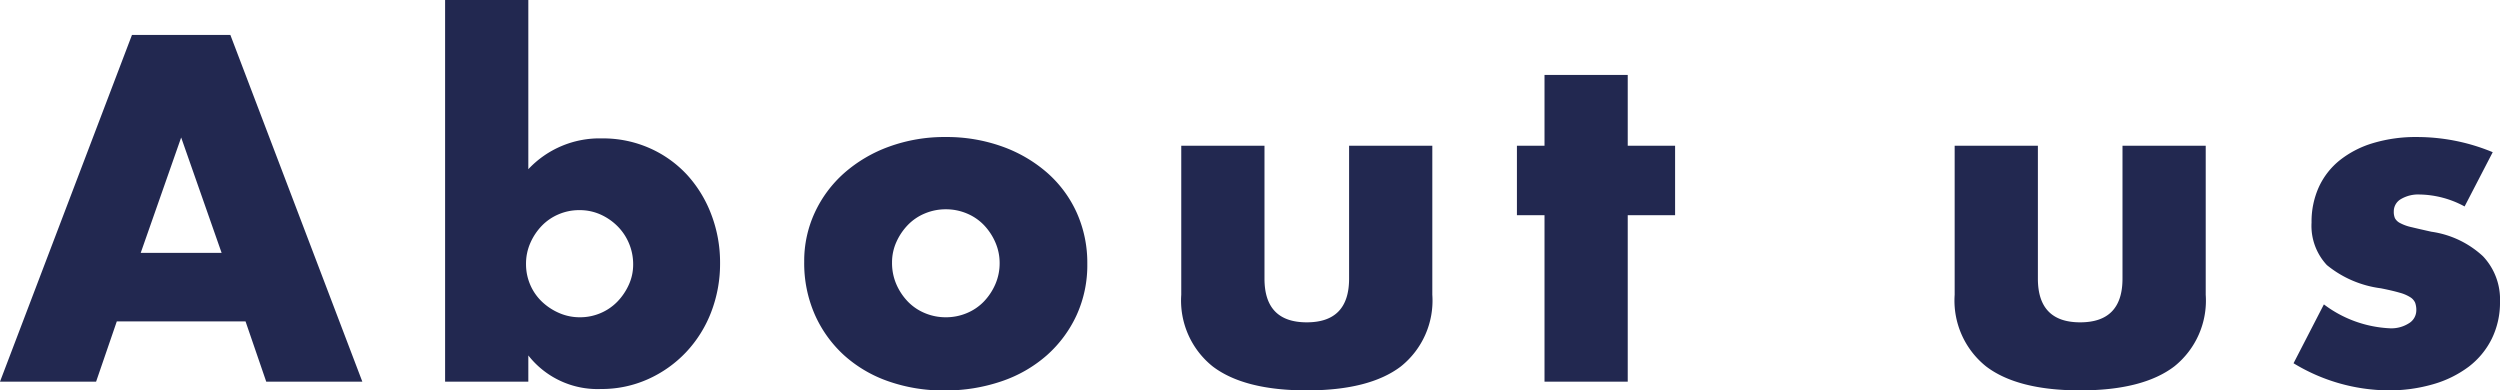 <svg xmlns="http://www.w3.org/2000/svg" width="163.11" height="25.47" viewBox="0 0 163.11 25.47">
  <path id="パス_50727" data-name="パス 50727" d="M-67.44-8.4l-2.64-7.53L-72.72-8.4Zm1.56,4.47h-8.4L-75.63,0H-81.9l8.61-22.62h6.42L-58.26,0h-6.27Zm25.29-3.72a3.5,3.5,0,0,0-.27-1.365,3.466,3.466,0,0,0-.75-1.125,3.729,3.729,0,0,0-1.11-.765,3.309,3.309,0,0,0-1.38-.285,3.391,3.391,0,0,0-1.35.27,3.338,3.338,0,0,0-1.1.75,3.818,3.818,0,0,0-.75,1.125A3.34,3.34,0,0,0-47.58-7.68a3.391,3.391,0,0,0,.27,1.35,3.338,3.338,0,0,0,.75,1.095,3.818,3.818,0,0,0,1.125.75A3.34,3.34,0,0,0-44.07-4.2a3.391,3.391,0,0,0,1.35-.27,3.338,3.338,0,0,0,1.1-.75,3.878,3.878,0,0,0,.75-1.11A3.167,3.167,0,0,0-40.59-7.65ZM-47.43-24.9v11.04a6.363,6.363,0,0,1,4.8-2.01,7.514,7.514,0,0,1,3.135.645,7.392,7.392,0,0,1,2.43,1.74A8.022,8.022,0,0,1-35.49-10.9a8.756,8.756,0,0,1,.57,3.165,8.756,8.756,0,0,1-.585,3.21A7.964,7.964,0,0,1-37.14-1.92,7.794,7.794,0,0,1-39.615-.165,7.369,7.369,0,0,1-42.69.48a5.729,5.729,0,0,1-4.74-2.19V0h-5.43V-24.9ZM-23.7-7.77a3.487,3.487,0,0,0,.285,1.425,3.818,3.818,0,0,0,.75,1.125,3.3,3.3,0,0,0,1.11.75,3.5,3.5,0,0,0,1.365.27,3.5,3.5,0,0,0,1.365-.27,3.3,3.3,0,0,0,1.11-.75,3.818,3.818,0,0,0,.75-1.125A3.413,3.413,0,0,0-16.68-7.74,3.34,3.34,0,0,0-16.965-9.1a3.818,3.818,0,0,0-.75-1.125,3.3,3.3,0,0,0-1.11-.75,3.5,3.5,0,0,0-1.365-.27,3.5,3.5,0,0,0-1.365.27,3.3,3.3,0,0,0-1.11.75,3.878,3.878,0,0,0-.75,1.11A3.237,3.237,0,0,0-23.7-7.77Zm-5.73-.06a7.489,7.489,0,0,1,.69-3.2,7.848,7.848,0,0,1,1.92-2.58A9.129,9.129,0,0,1-23.9-15.33a10.556,10.556,0,0,1,3.7-.63,10.7,10.7,0,0,1,3.675.615,9.1,9.1,0,0,1,2.94,1.71,7.671,7.671,0,0,1,1.935,2.61,7.976,7.976,0,0,1,.69,3.345,7.831,7.831,0,0,1-.7,3.345,7.94,7.94,0,0,1-1.935,2.61,8.666,8.666,0,0,1-2.955,1.7,11.3,11.3,0,0,1-3.735.6,10.808,10.808,0,0,1-3.66-.6,8.447,8.447,0,0,1-2.9-1.71,7.934,7.934,0,0,1-1.9-2.655A8.331,8.331,0,0,1-29.43-7.83ZM.6-15.39v8.67q0,2.85,2.76,2.85T6.12-6.72v-8.67h5.43v9.72A5.5,5.5,0,0,1,9.495-.99Q7.44.57,3.36.57T-2.775-.99A5.5,5.5,0,0,1-4.83-5.67v-9.72Zm23.7,4.53V0H18.87V-10.86h-1.8v-4.53h1.8v-4.62H24.3v4.62h3.09v4.53Zm26.76-4.53v8.67q0,2.85,2.76,2.85t2.76-2.85v-8.67h5.43v9.72A5.5,5.5,0,0,1,59.955-.99Q57.9.57,53.82.57T47.685-.99A5.5,5.5,0,0,1,45.63-5.67v-9.72ZM78.9-11.43a6.345,6.345,0,0,0-2.94-.78,2.209,2.209,0,0,0-1.215.3.922.922,0,0,0-.465.81,1.062,1.062,0,0,0,.075.435.774.774,0,0,0,.33.315,2.862,2.862,0,0,0,.75.27q.495.12,1.305.3a6.234,6.234,0,0,1,3.36,1.6A4.09,4.09,0,0,1,81.21-5.22a5.358,5.358,0,0,1-.54,2.43,5.168,5.168,0,0,1-1.5,1.815A7.129,7.129,0,0,1,76.86.165,10.3,10.3,0,0,1,73.89.57,12.07,12.07,0,0,1,67.74-1.2l1.98-3.84a7.736,7.736,0,0,0,4.32,1.56,2.125,2.125,0,0,0,1.23-.33.987.987,0,0,0,.48-.84,1.394,1.394,0,0,0-.075-.495.807.807,0,0,0-.315-.36,2.511,2.511,0,0,0-.705-.3Q74.19-5.94,73.44-6.09a6.958,6.958,0,0,1-3.525-1.515,3.75,3.75,0,0,1-1-2.775,5.462,5.462,0,0,1,.48-2.325,4.814,4.814,0,0,1,1.38-1.755,6.469,6.469,0,0,1,2.175-1.11,9.668,9.668,0,0,1,2.835-.39,12.864,12.864,0,0,1,4.95.99Z" transform="translate(81.9 24.9)" fill="#222850"/>
</svg>
